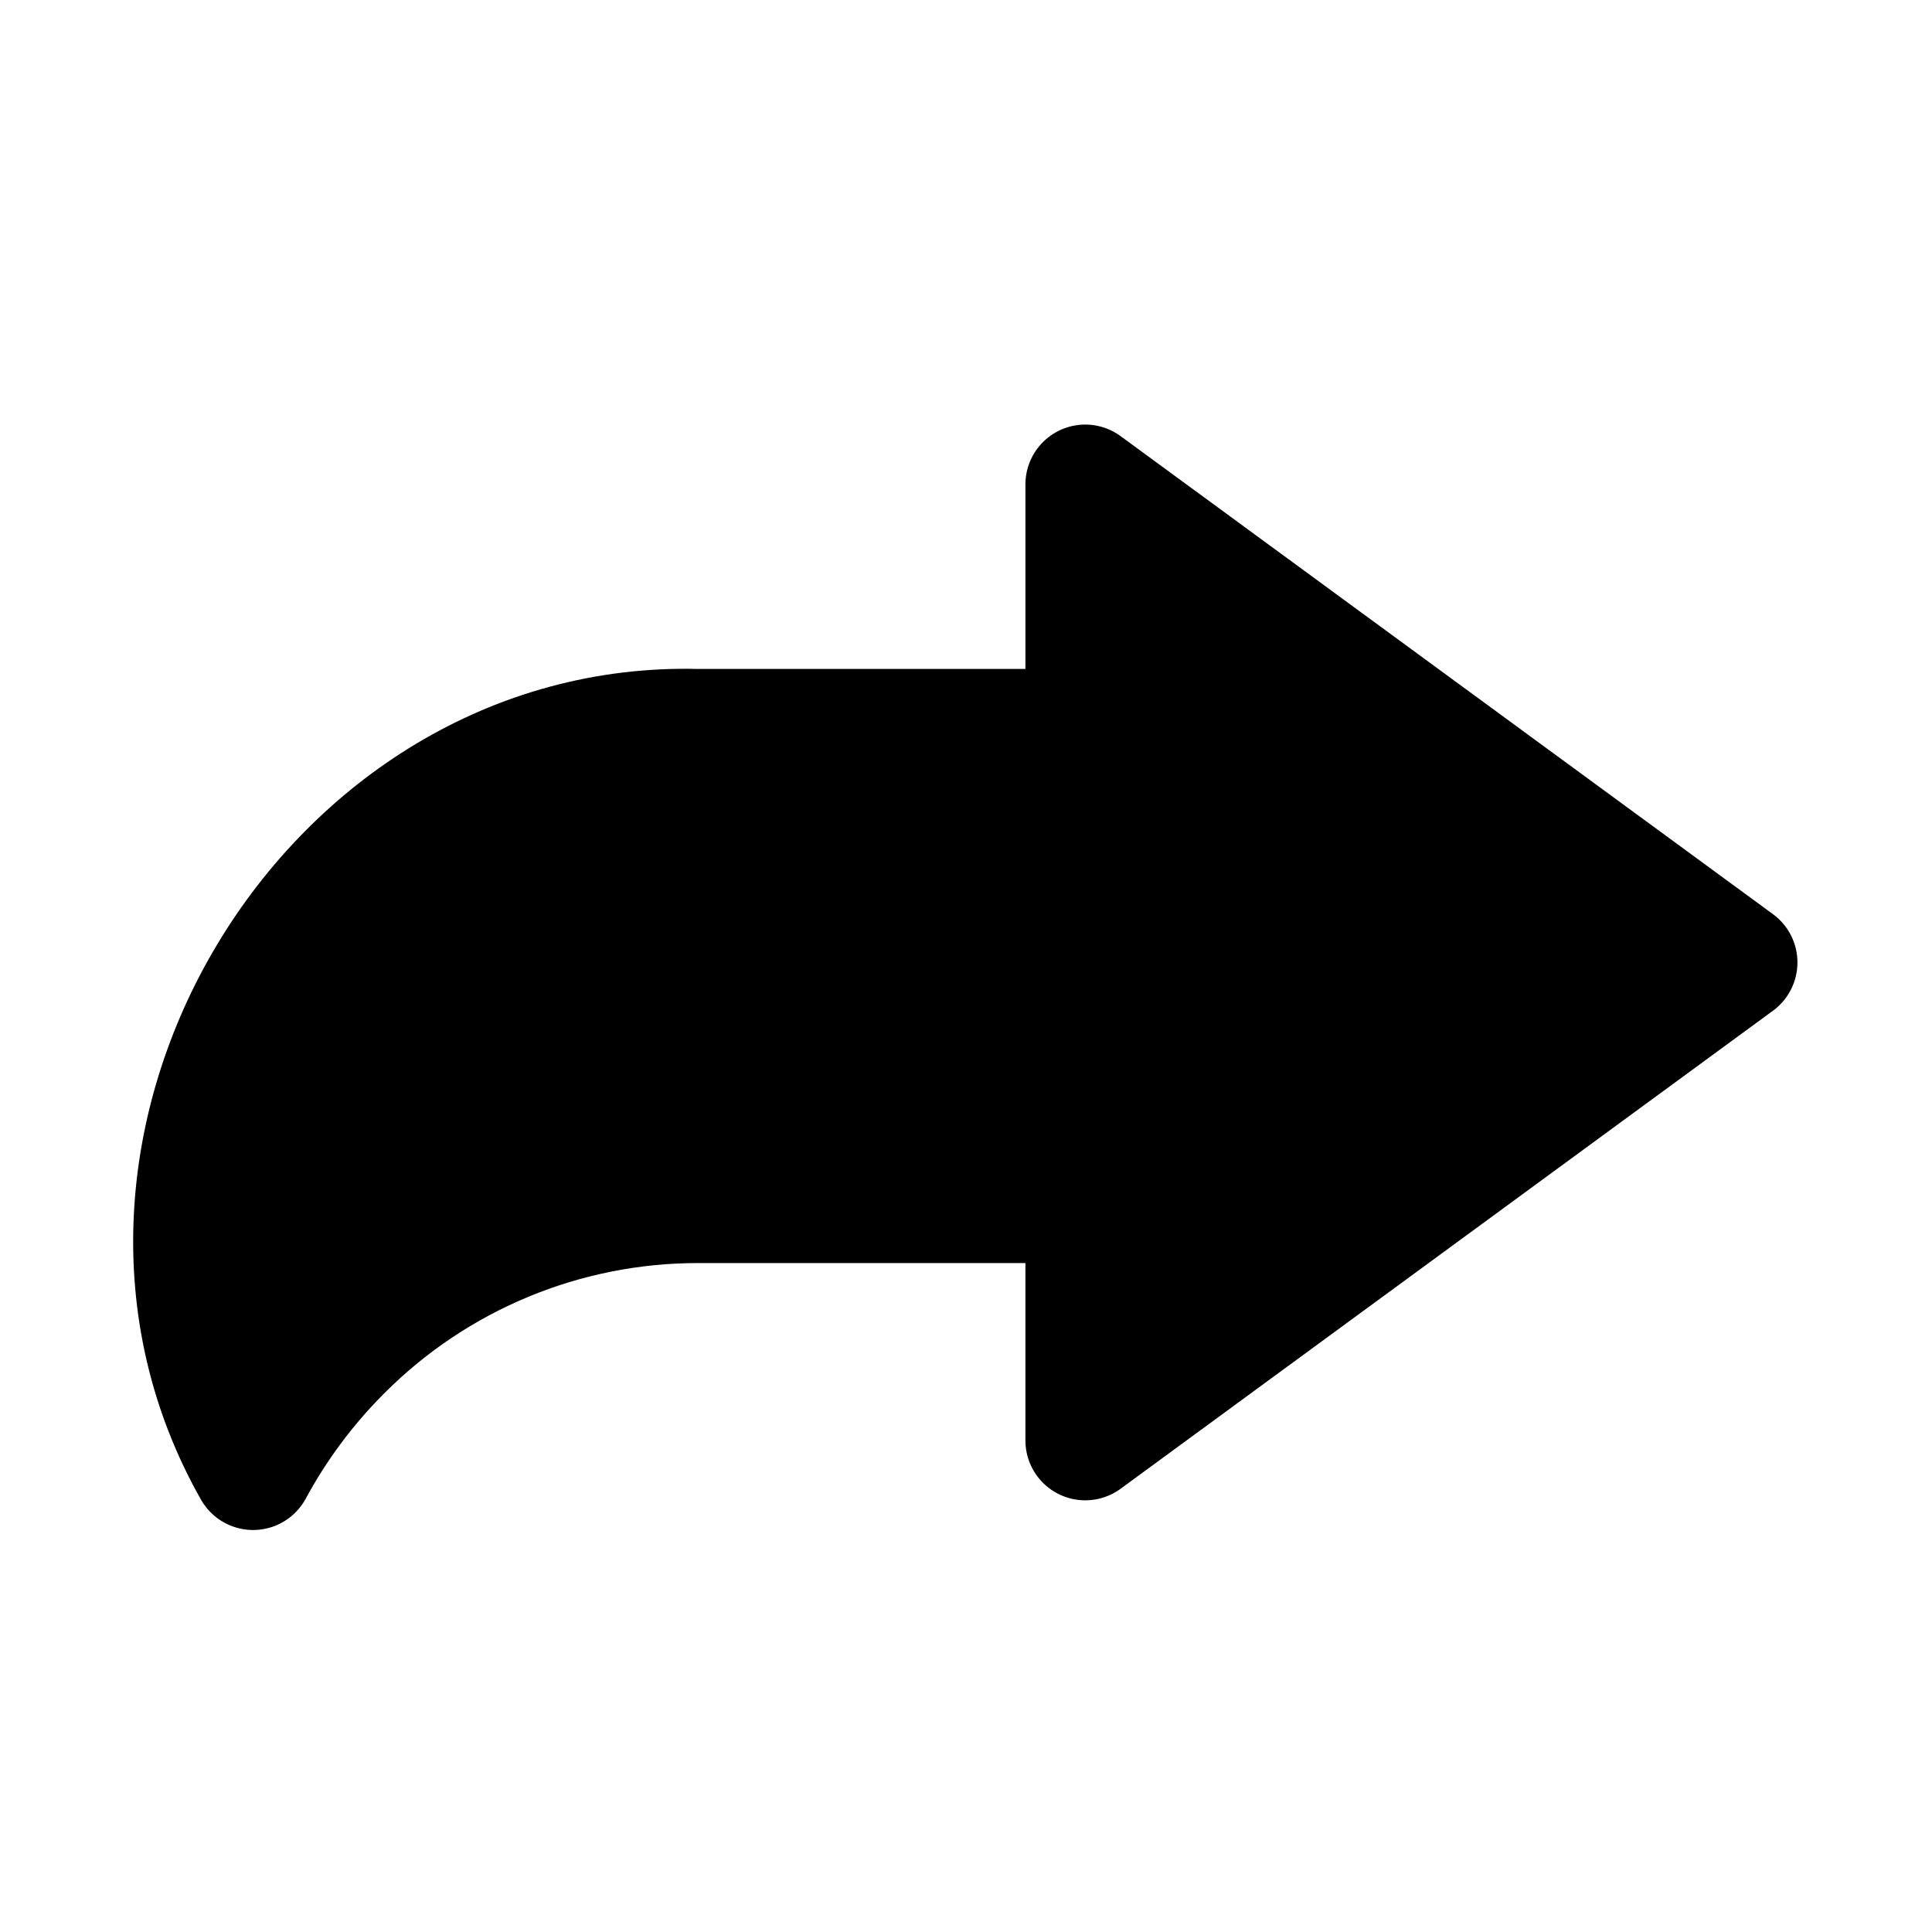 <?xml version="1.0" encoding="UTF-8"?>
<!-- Uploaded to: ICON Repo, www.svgrepo.com, Generator: ICON Repo Mixer Tools -->
<svg fill="#000000" width="800px" height="800px" version="1.1" viewBox="144 144 512 512" xmlns="http://www.w3.org/2000/svg">
 <path d="m613.98 411.76-173.18 126.9c-3.16 2.25-7.031 3.262-10.887 2.848-3.852-0.41-7.422-2.223-10.031-5.086-2.613-2.867-4.082-6.59-4.133-10.469v-47.23h-86.594c-31.32-0.059-61.367 12.414-83.441 34.637-8.25 8.262-15.25 17.68-20.781 27.961-1.844 3.309-4.809 5.848-8.359 7.16-3.551 1.312-7.457 1.312-11.008 0-3.551-1.312-6.516-3.852-8.359-7.16-54.207-95.785 21.742-222.82 131.95-220.04h86.594v-49.121c0.051-3.875 1.52-7.598 4.133-10.465 2.609-2.867 6.18-4.676 10.031-5.09 3.856-0.414 7.727 0.602 10.887 2.852l173.18 126.9v-0.004c4.004 2.996 6.359 7.707 6.359 12.707s-2.356 9.707-6.359 12.703z"/>
</svg>